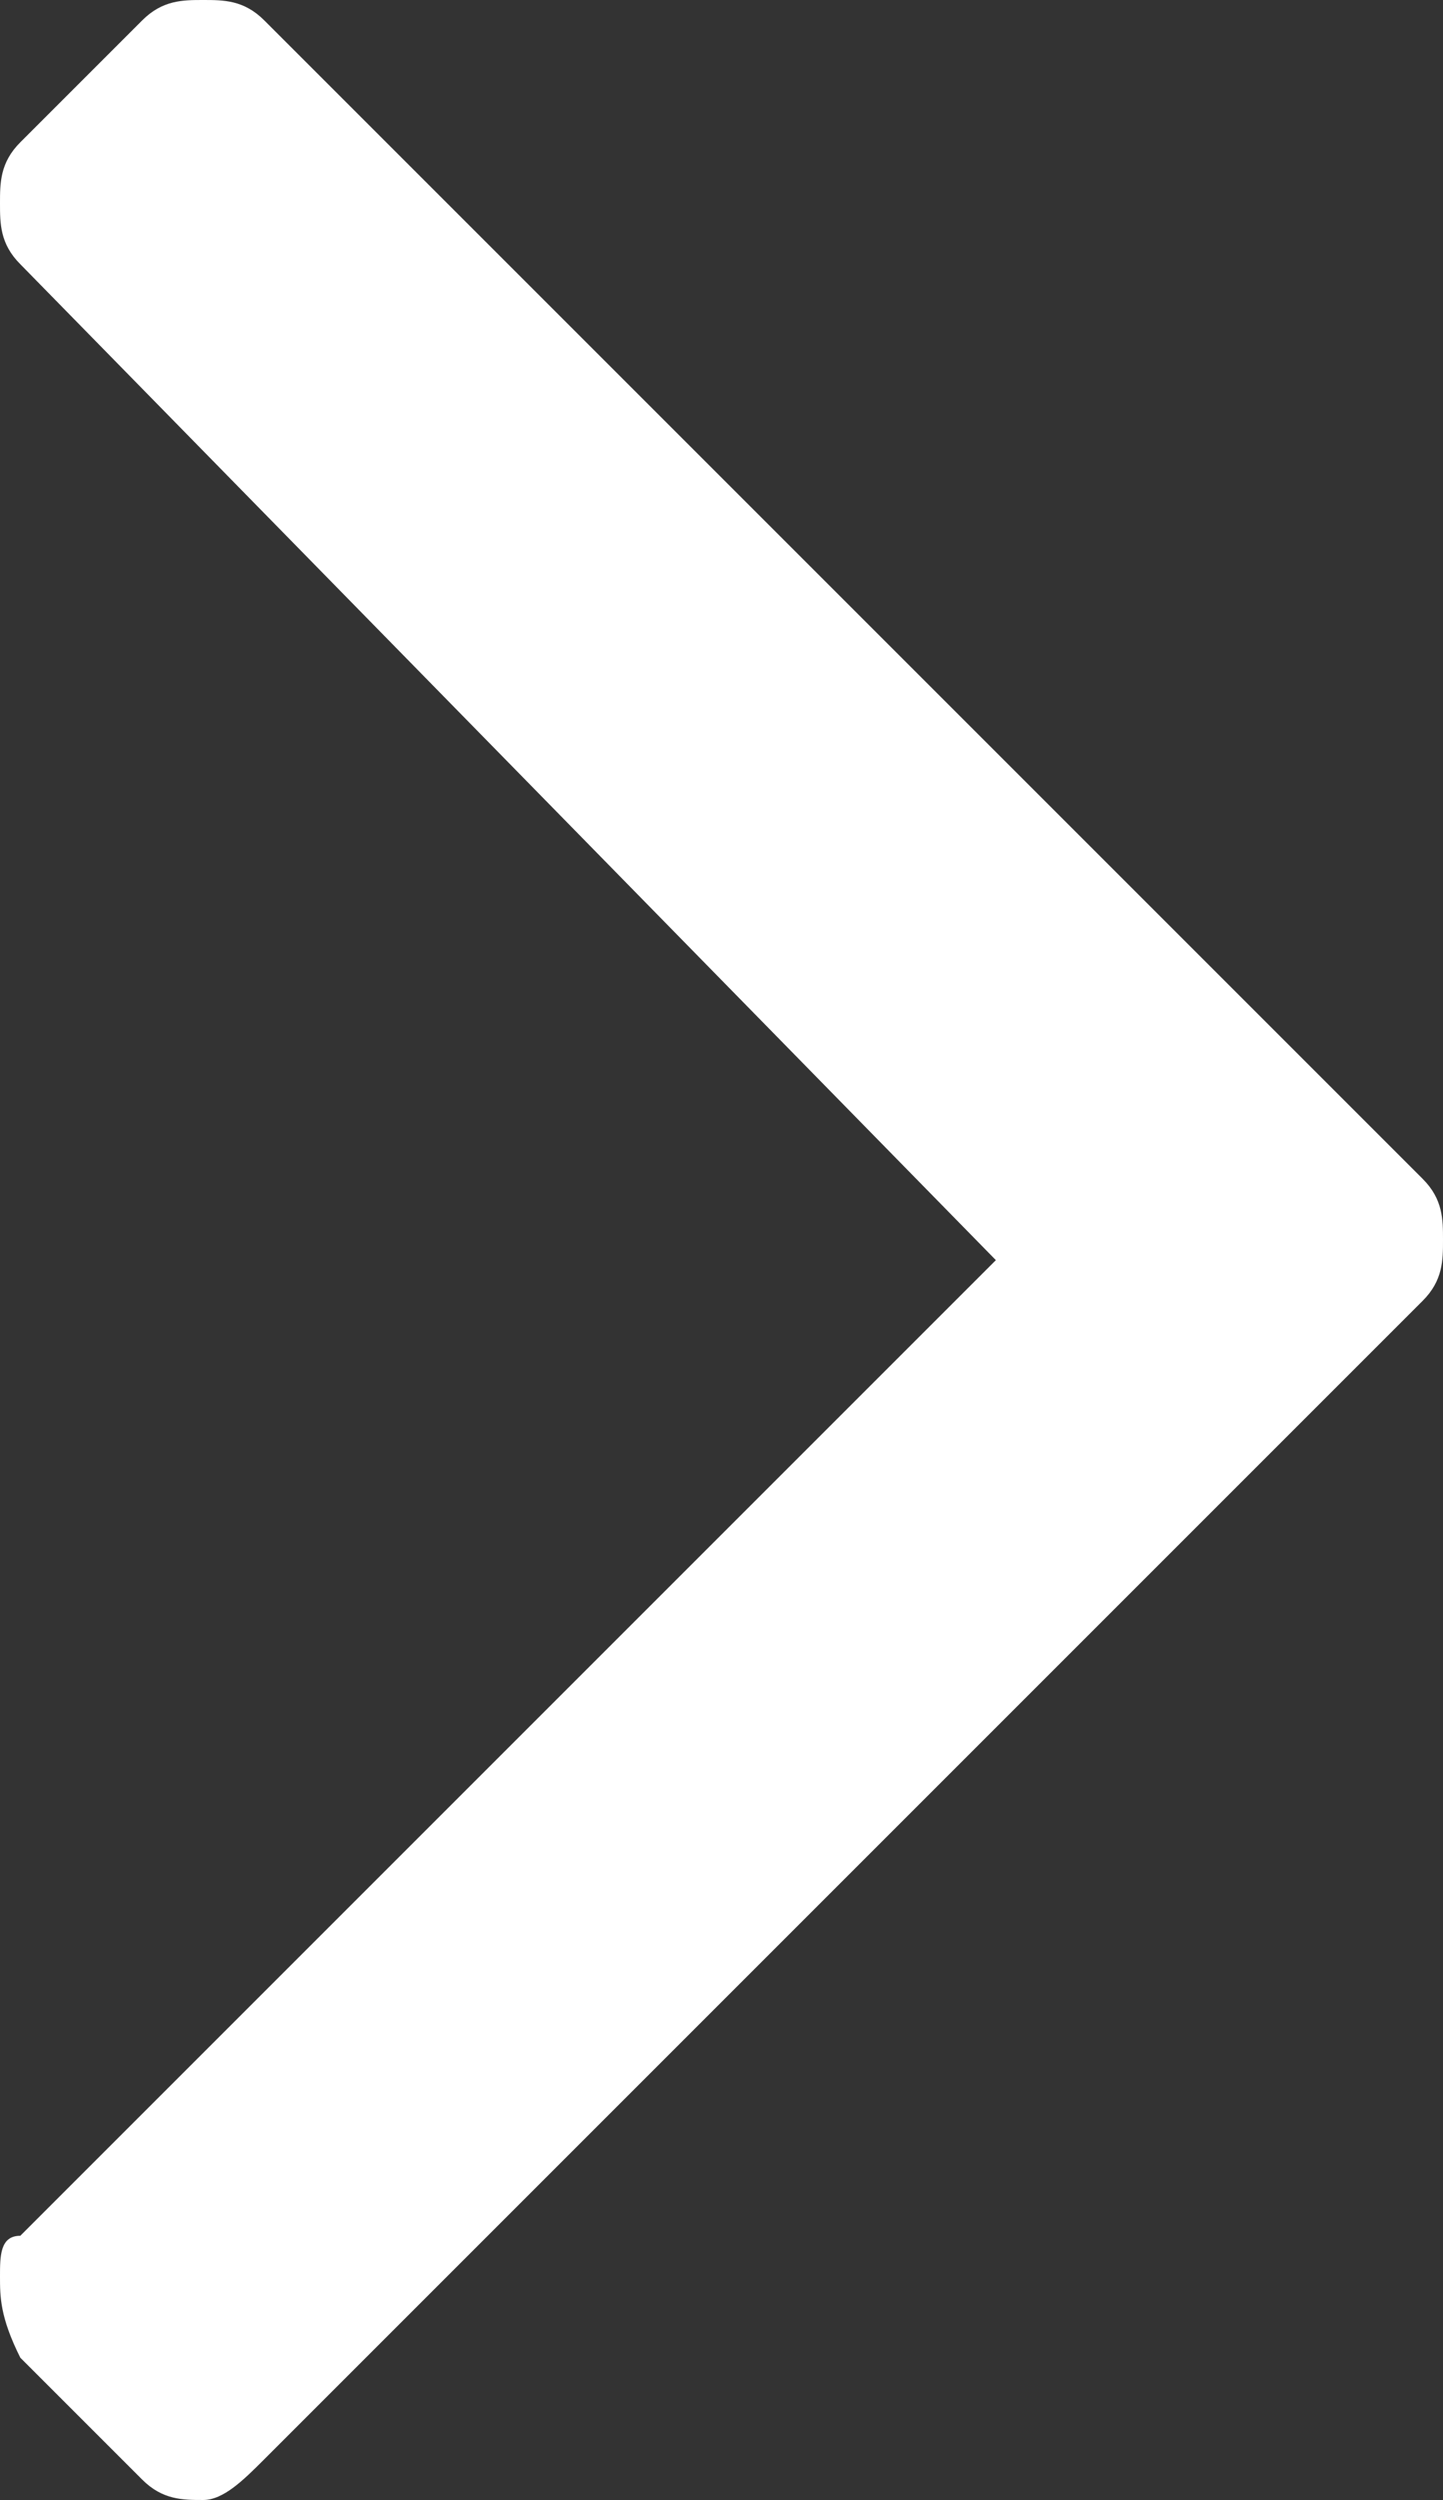 <?xml version="1.0" encoding="utf-8"?>
<!-- Generator: Adobe Illustrator 21.0.0, SVG Export Plug-In . SVG Version: 6.00 Build 0)  -->
<svg version="1.1" id="Layer_1" xmlns="http://www.w3.org/2000/svg" xmlns:xlink="http://www.w3.org/1999/xlink" x="0px" y="0px"
	 viewBox="0 0 7.1 12.3" style="enable-background:new 0 0 7.1 12.3;" xml:space="preserve">
<rect x="0" y="0" width="7.1" height="12.3" fill="#333333" stroke="none"/>
<style type="text/css">
	.st0{fill:#FFFFFF;}
</style>
<g id="right_arrow">
	<path class="st0" d="M1,12.3c-0.1,0-0.2,0-0.3-0.1l-0.6-0.6C0,11.4,0,11.3,0,11.2C0,11.1,0,11,0.1,11l4.8-4.8L0.1,1.3
		C0,1.2,0,1.1,0,1c0-0.1,0-0.2,0.1-0.3l0.6-0.6C0.8,0,0.9,0,1,0c0.1,0,0.2,0,0.3,0.1L7,5.8C7.1,5.9,7.1,6,7.1,6.1s0,0.2-0.1,0.3
		l-5.7,5.7C1.2,12.2,1.1,12.3,1,12.3z"/>
</g>
</svg>
